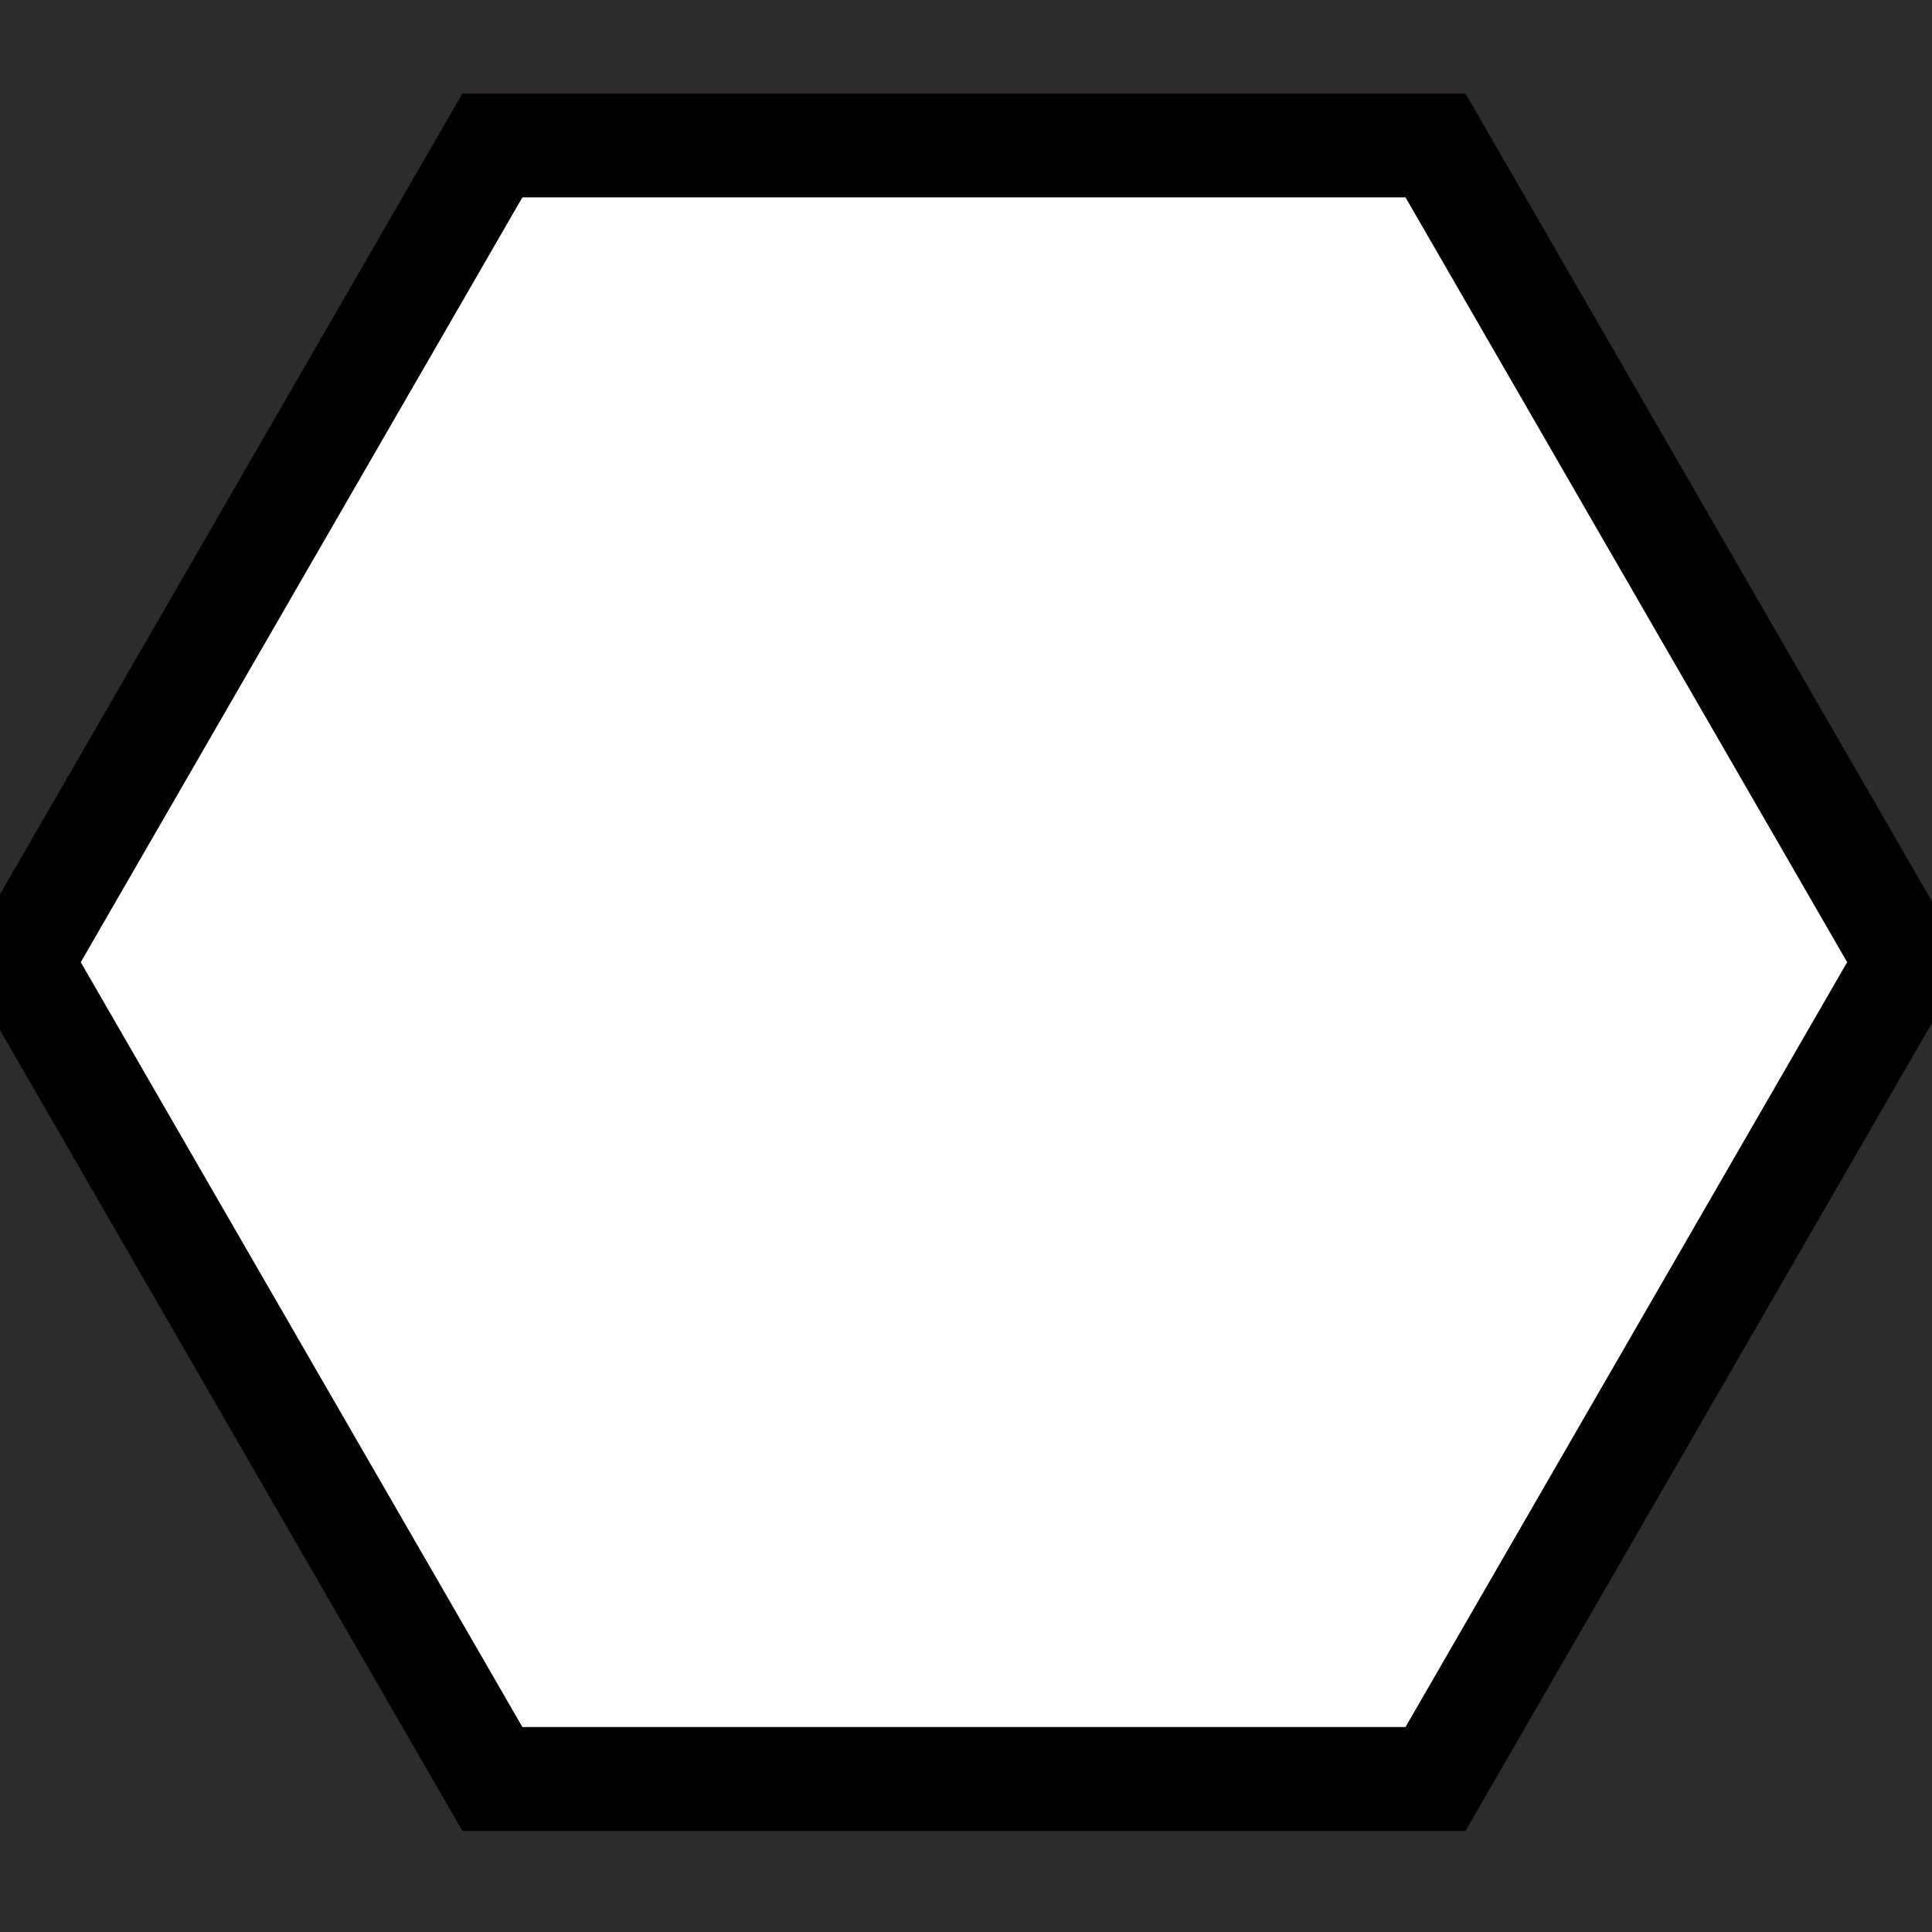 <svg width="186" height="186" viewBox="0 0 186 186" fill="none" xmlns="http://www.w3.org/2000/svg">
<path d="M0 0V186H186V0H0ZM139.09 172.846H46.91L0.83 93.091L46.91 13.174H139.09L185.191 93.091L139.09 172.846Z" fill="#2e2b2c"/>
<path d="M138.199 14H47.406L2 92.634L47.406 171.268H138.199L183.606 92.634L138.199 14Z" stroke="black" stroke-width="10"/>
</svg>
